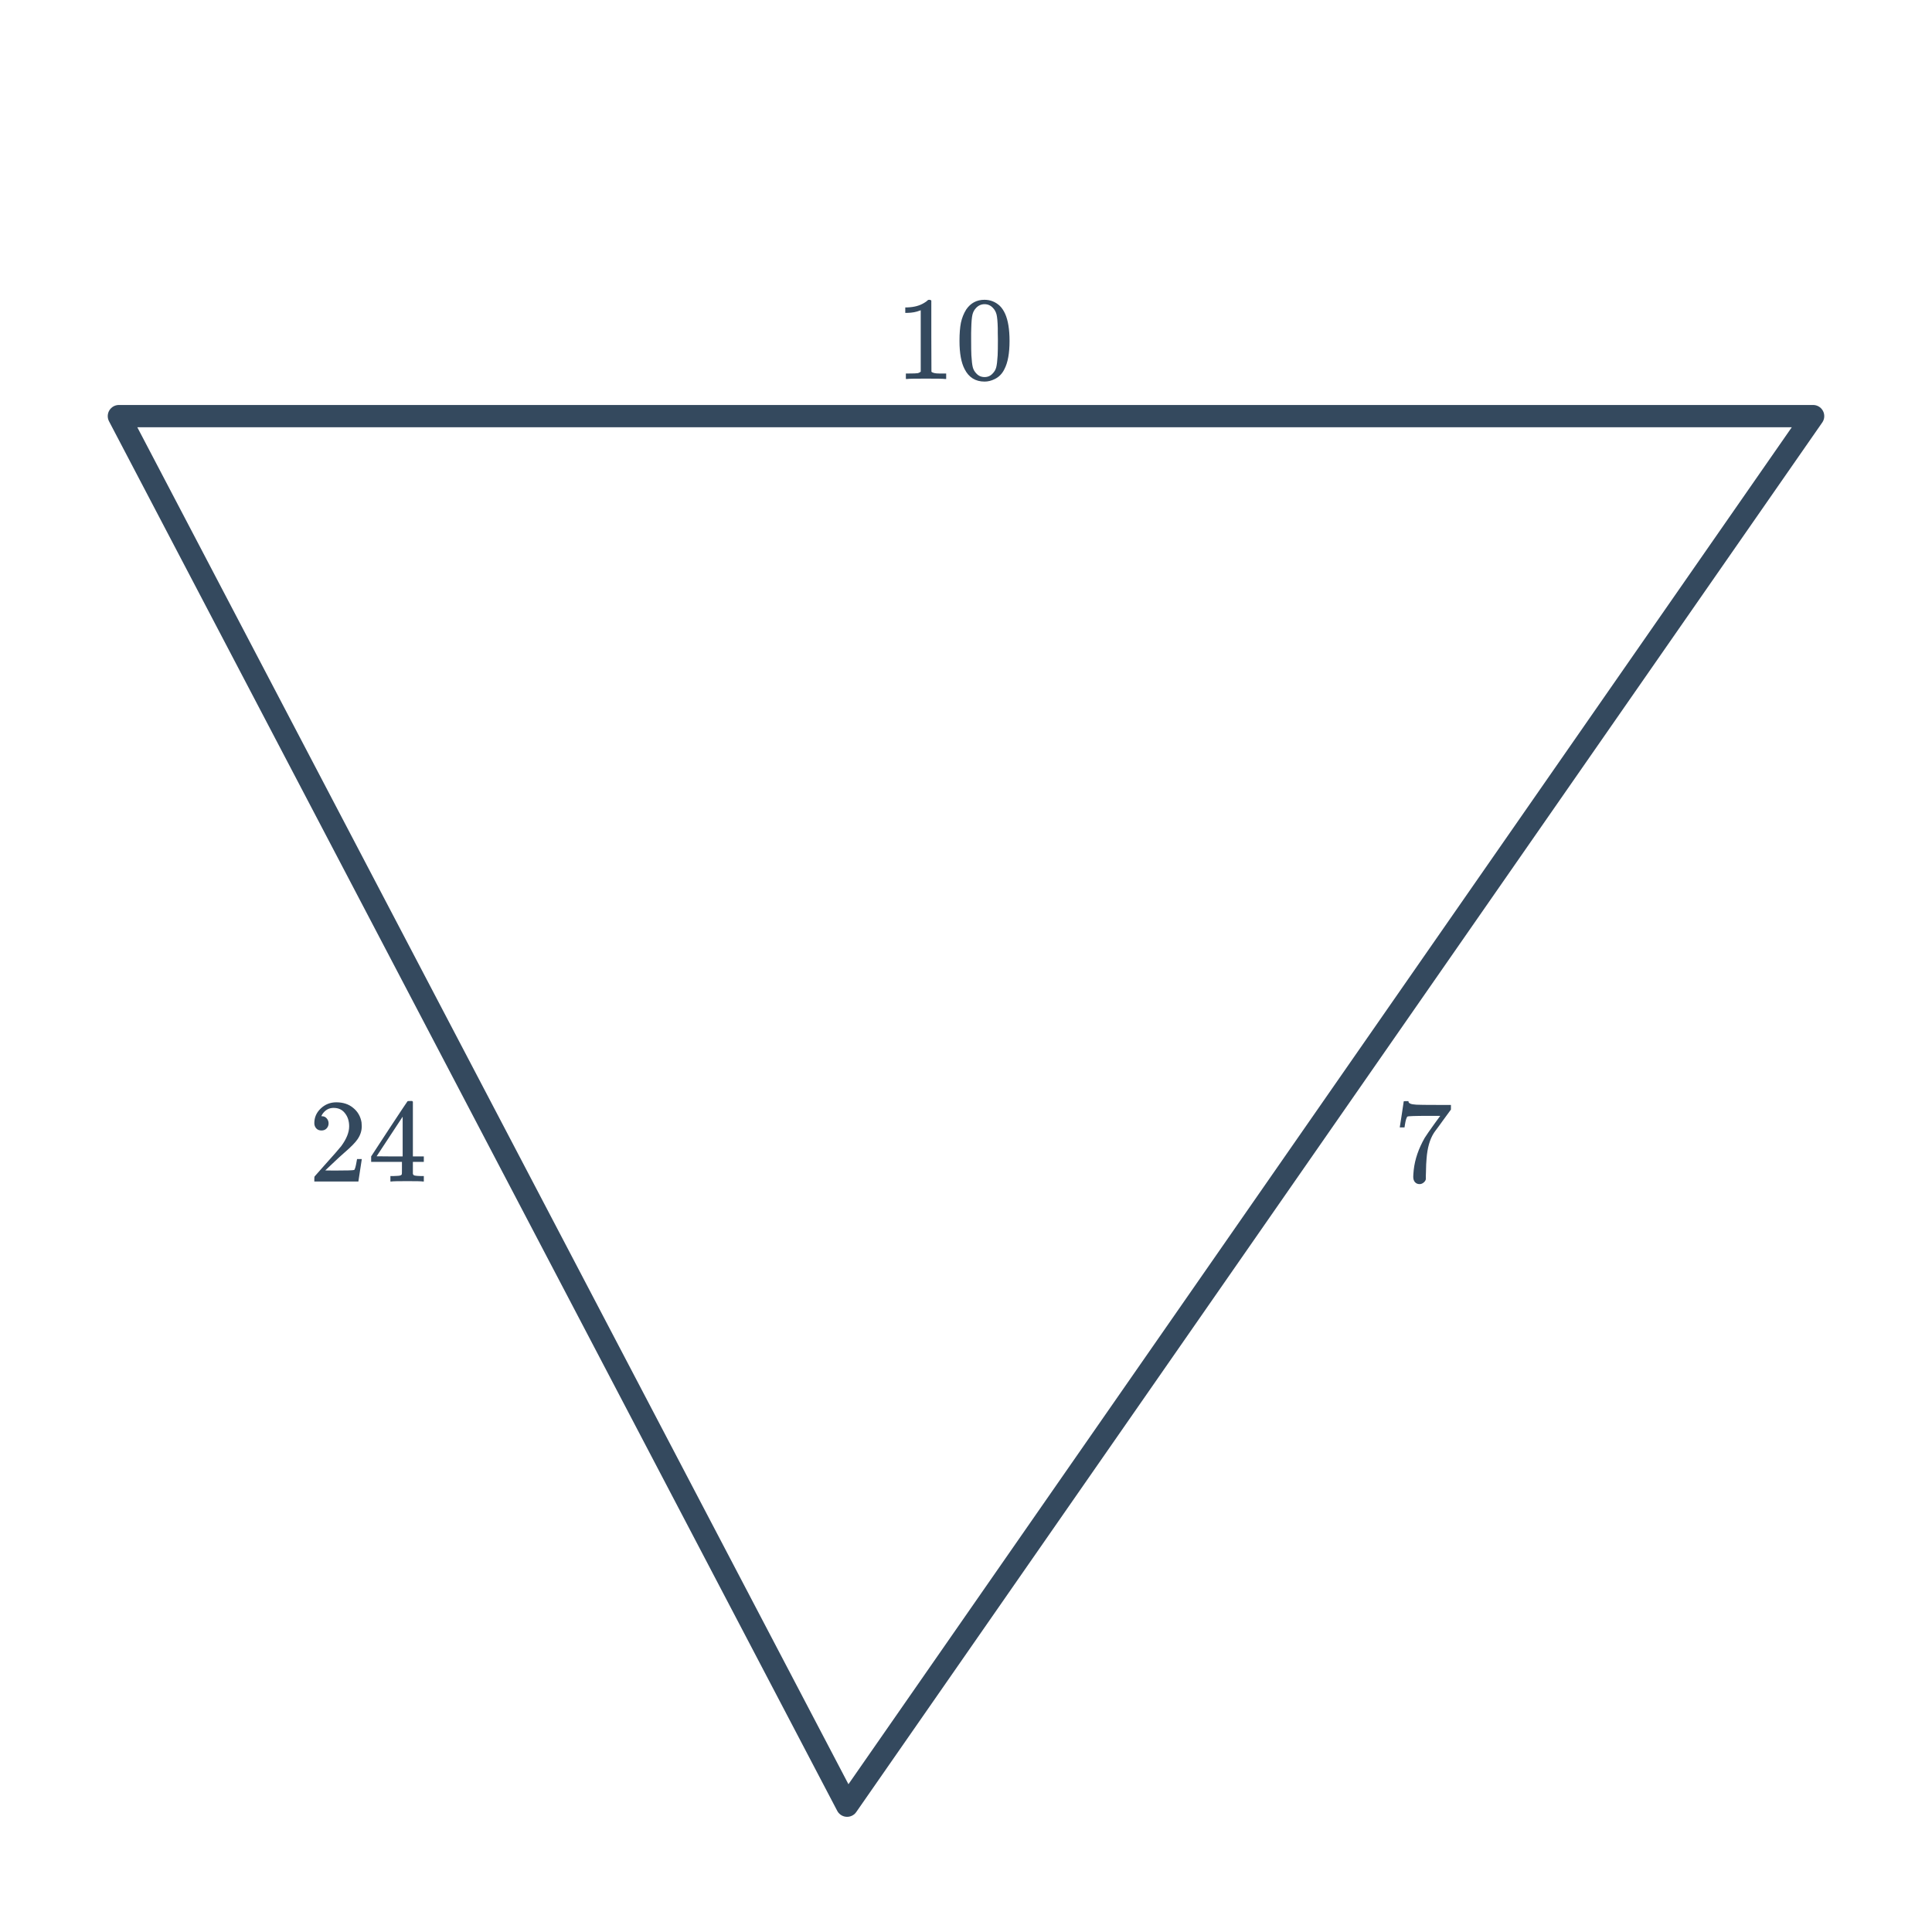 <svg width="260" height="260" viewBox="0 0 260 260" fill="none" xmlns="http://www.w3.org/2000/svg">
<path d="M244 56H16L114 243L244 56Z" stroke="#34495E" stroke-width="3" stroke-linecap="round" stroke-linejoin="round"/>
<path d="M43.26 152.136C42.961 152.136 42.727 152.04 42.556 151.848C42.385 151.656 42.3 151.421 42.3 151.144C42.3 150.376 42.588 149.72 43.164 149.176C43.751 148.621 44.449 148.344 45.26 148.344C46.177 148.344 46.935 148.595 47.532 149.096C48.14 149.587 48.513 150.232 48.652 151.032C48.673 151.224 48.684 151.4 48.684 151.56C48.684 152.179 48.497 152.76 48.124 153.304C47.825 153.752 47.223 154.365 46.316 155.144C45.932 155.475 45.399 155.965 44.716 156.616L43.772 157.512L44.988 157.528C46.663 157.528 47.553 157.501 47.66 157.448C47.703 157.437 47.756 157.325 47.82 157.112C47.863 156.995 47.937 156.632 48.044 156.024V155.976H48.684V156.024L48.236 158.952V159H42.3V158.696C42.3 158.483 42.311 158.36 42.332 158.328C42.343 158.317 42.791 157.811 43.676 156.808C44.839 155.517 45.585 154.664 45.916 154.248C46.631 153.277 46.988 152.387 46.988 151.576C46.988 150.872 46.801 150.285 46.428 149.816C46.065 149.336 45.553 149.096 44.892 149.096C44.273 149.096 43.772 149.373 43.388 149.928C43.367 149.971 43.335 150.029 43.292 150.104C43.26 150.157 43.244 150.189 43.244 150.2C43.244 150.211 43.271 150.216 43.324 150.216C43.591 150.216 43.804 150.312 43.964 150.504C44.135 150.696 44.22 150.92 44.22 151.176C44.22 151.443 44.129 151.672 43.948 151.864C43.777 152.045 43.548 152.136 43.26 152.136ZM56.892 159C56.743 158.968 56.055 158.952 54.828 158.952C53.548 158.952 52.833 158.968 52.684 159H52.54V158.264H53.036C53.495 158.253 53.777 158.227 53.884 158.184C53.969 158.163 54.033 158.109 54.076 158.024C54.087 158.003 54.092 157.715 54.092 157.16V156.36H49.948V155.624L52.364 151.928C53.996 149.453 54.823 148.211 54.844 148.2C54.865 148.179 54.977 148.168 55.18 148.168H55.468L55.564 148.264V155.624H57.036V156.36H55.564V157.176C55.564 157.613 55.564 157.869 55.564 157.944C55.575 158.019 55.607 158.083 55.66 158.136C55.745 158.211 56.049 158.253 56.572 158.264H57.036V159H56.892ZM54.188 155.624V150.28L50.684 155.608L52.428 155.624H54.188Z" fill="#34495E"/>
<path d="M188.38 151.672C188.391 151.651 188.481 151.069 188.652 149.928L188.908 148.216C188.908 148.195 189.015 148.184 189.228 148.184H189.548V148.248C189.548 148.355 189.628 148.445 189.788 148.52C189.948 148.595 190.225 148.643 190.62 148.664C191.025 148.685 191.927 148.696 193.324 148.696H195.26V149.32L194.172 150.808C194.012 151.032 193.831 151.283 193.628 151.56C193.425 151.827 193.271 152.035 193.164 152.184C193.057 152.333 192.993 152.424 192.972 152.456C192.417 153.32 192.087 154.477 191.98 155.928C191.937 156.365 191.911 156.963 191.9 157.72C191.9 157.869 191.895 158.024 191.884 158.184C191.884 158.333 191.884 158.456 191.884 158.552V158.696C191.841 158.877 191.735 159.032 191.564 159.16C191.404 159.288 191.228 159.352 191.036 159.352C190.78 159.352 190.572 159.261 190.412 159.08C190.263 158.909 190.188 158.669 190.188 158.36C190.188 158.2 190.209 157.896 190.252 157.448C190.412 156.008 190.908 154.563 191.74 153.112C191.953 152.771 192.401 152.125 193.084 151.176L193.82 150.168H192.332C190.476 150.168 189.5 150.2 189.404 150.264C189.361 150.285 189.303 150.403 189.228 150.616C189.164 150.829 189.111 151.08 189.068 151.368C189.047 151.549 189.031 151.651 189.02 151.672V151.72H188.38V151.672Z" fill="#34495E"/>
<path d="M127.156 51C126.975 50.968 126.127 50.952 124.612 50.952C123.119 50.952 122.281 50.968 122.1 51H121.908V50.264H122.324C122.943 50.264 123.343 50.248 123.524 50.216C123.609 50.205 123.737 50.141 123.908 50.024V41.752C123.887 41.752 123.844 41.768 123.78 41.8C123.289 41.992 122.74 42.093 122.132 42.104H121.828V41.368H122.132C123.028 41.336 123.775 41.133 124.372 40.76C124.564 40.653 124.729 40.531 124.868 40.392C124.889 40.36 124.953 40.344 125.06 40.344C125.167 40.344 125.257 40.376 125.332 40.44V45.224L125.348 50.024C125.508 50.184 125.855 50.264 126.388 50.264H126.916H127.332V51H127.156ZM130.036 41.64C130.633 40.776 131.449 40.344 132.484 40.344C133.263 40.344 133.945 40.611 134.532 41.144C134.82 41.421 135.065 41.784 135.268 42.232C135.663 43.117 135.86 44.333 135.86 45.88C135.86 47.533 135.631 48.797 135.172 49.672C134.873 50.291 134.436 50.739 133.86 51.016C133.412 51.24 132.959 51.352 132.5 51.352C131.273 51.352 130.377 50.792 129.812 49.672C129.353 48.797 129.124 47.533 129.124 45.88C129.124 44.888 129.188 44.072 129.316 43.432C129.455 42.781 129.695 42.184 130.036 41.64ZM133.636 41.448C133.327 41.107 132.948 40.936 132.5 40.936C132.052 40.936 131.668 41.107 131.348 41.448C131.113 41.693 130.953 41.992 130.868 42.344C130.783 42.696 130.729 43.304 130.708 44.168C130.708 44.232 130.703 44.44 130.692 44.792C130.692 45.144 130.692 45.437 130.692 45.672C130.692 46.696 130.703 47.411 130.724 47.816C130.767 48.563 130.831 49.101 130.916 49.432C131.001 49.752 131.161 50.029 131.396 50.264C131.684 50.584 132.052 50.744 132.5 50.744C132.937 50.744 133.3 50.584 133.588 50.264C133.823 50.029 133.983 49.752 134.068 49.432C134.153 49.101 134.217 48.563 134.26 47.816C134.281 47.411 134.292 46.696 134.292 45.672C134.292 45.437 134.287 45.144 134.276 44.792C134.276 44.44 134.276 44.232 134.276 44.168C134.255 43.304 134.201 42.696 134.116 42.344C134.031 41.992 133.871 41.693 133.636 41.448Z" fill="#34495E"/>
</svg>
